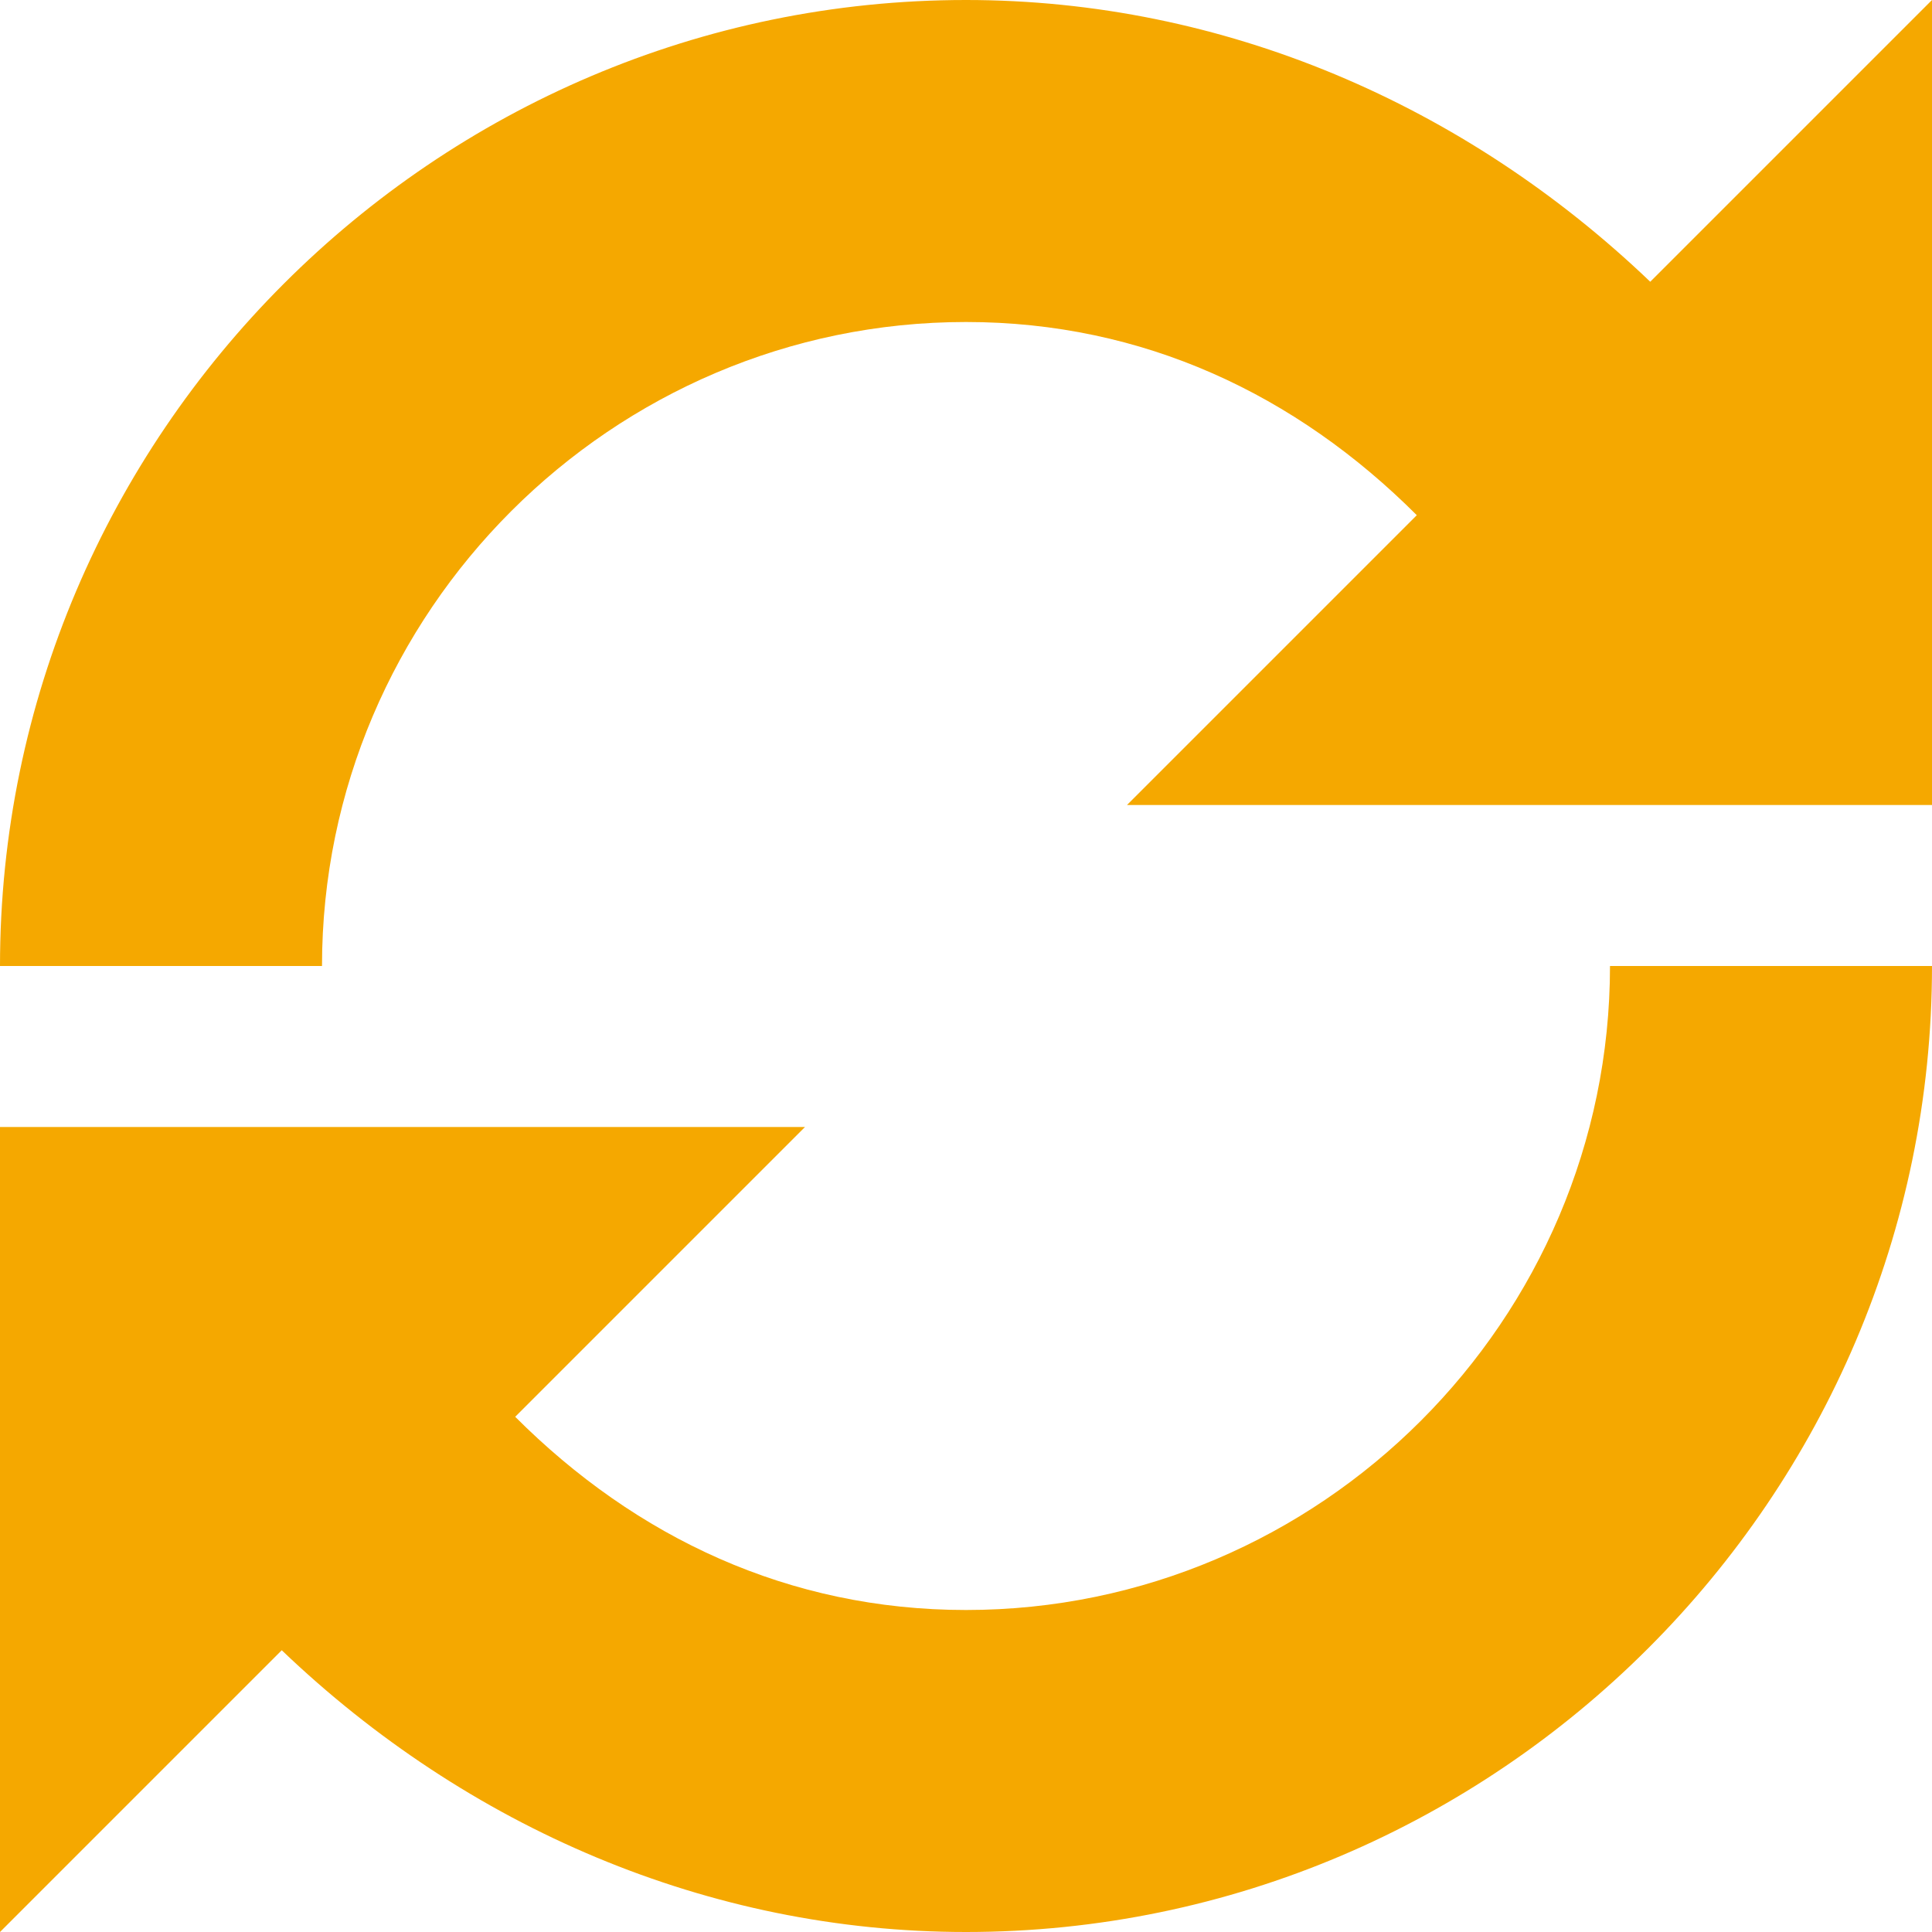 <?xml version="1.0" encoding="utf-8"?>
<!-- Generator: Adobe Illustrator 27.2.0, SVG Export Plug-In . SVG Version: 6.00 Build 0)  -->
<svg version="1.1" id="Layer_1" xmlns="http://www.w3.org/2000/svg" xmlns:xlink="http://www.w3.org/1999/xlink" x="0px" y="0px"
	 viewBox="0 0 24 24" style="enable-background:new 0 0 24 24;" xml:space="preserve">
<style type="text/css">
	.st0{fill:#F5A800;}
</style>
<g>
	<path class="st0" d="M12,20c-2.2,0-4.1-0.9-5.6-2.4L10,14H0v10l3.5-3.5C5.8,22.7,8.8,24,12,24c6.6,0,12-5.4,12-12h-4
		C20,16.4,16.4,20,12,20"/>
	<path class="st0" d="M20.5,3.5C18.2,1.3,15.2,0,12,0C5.4,0,0,5.4,0,12h4c0-4.4,3.6-8,8-8c2.2,0,4.1,0.9,5.6,2.4L14,10h10V0
		L20.5,3.5z"/>
</g>
</svg>
